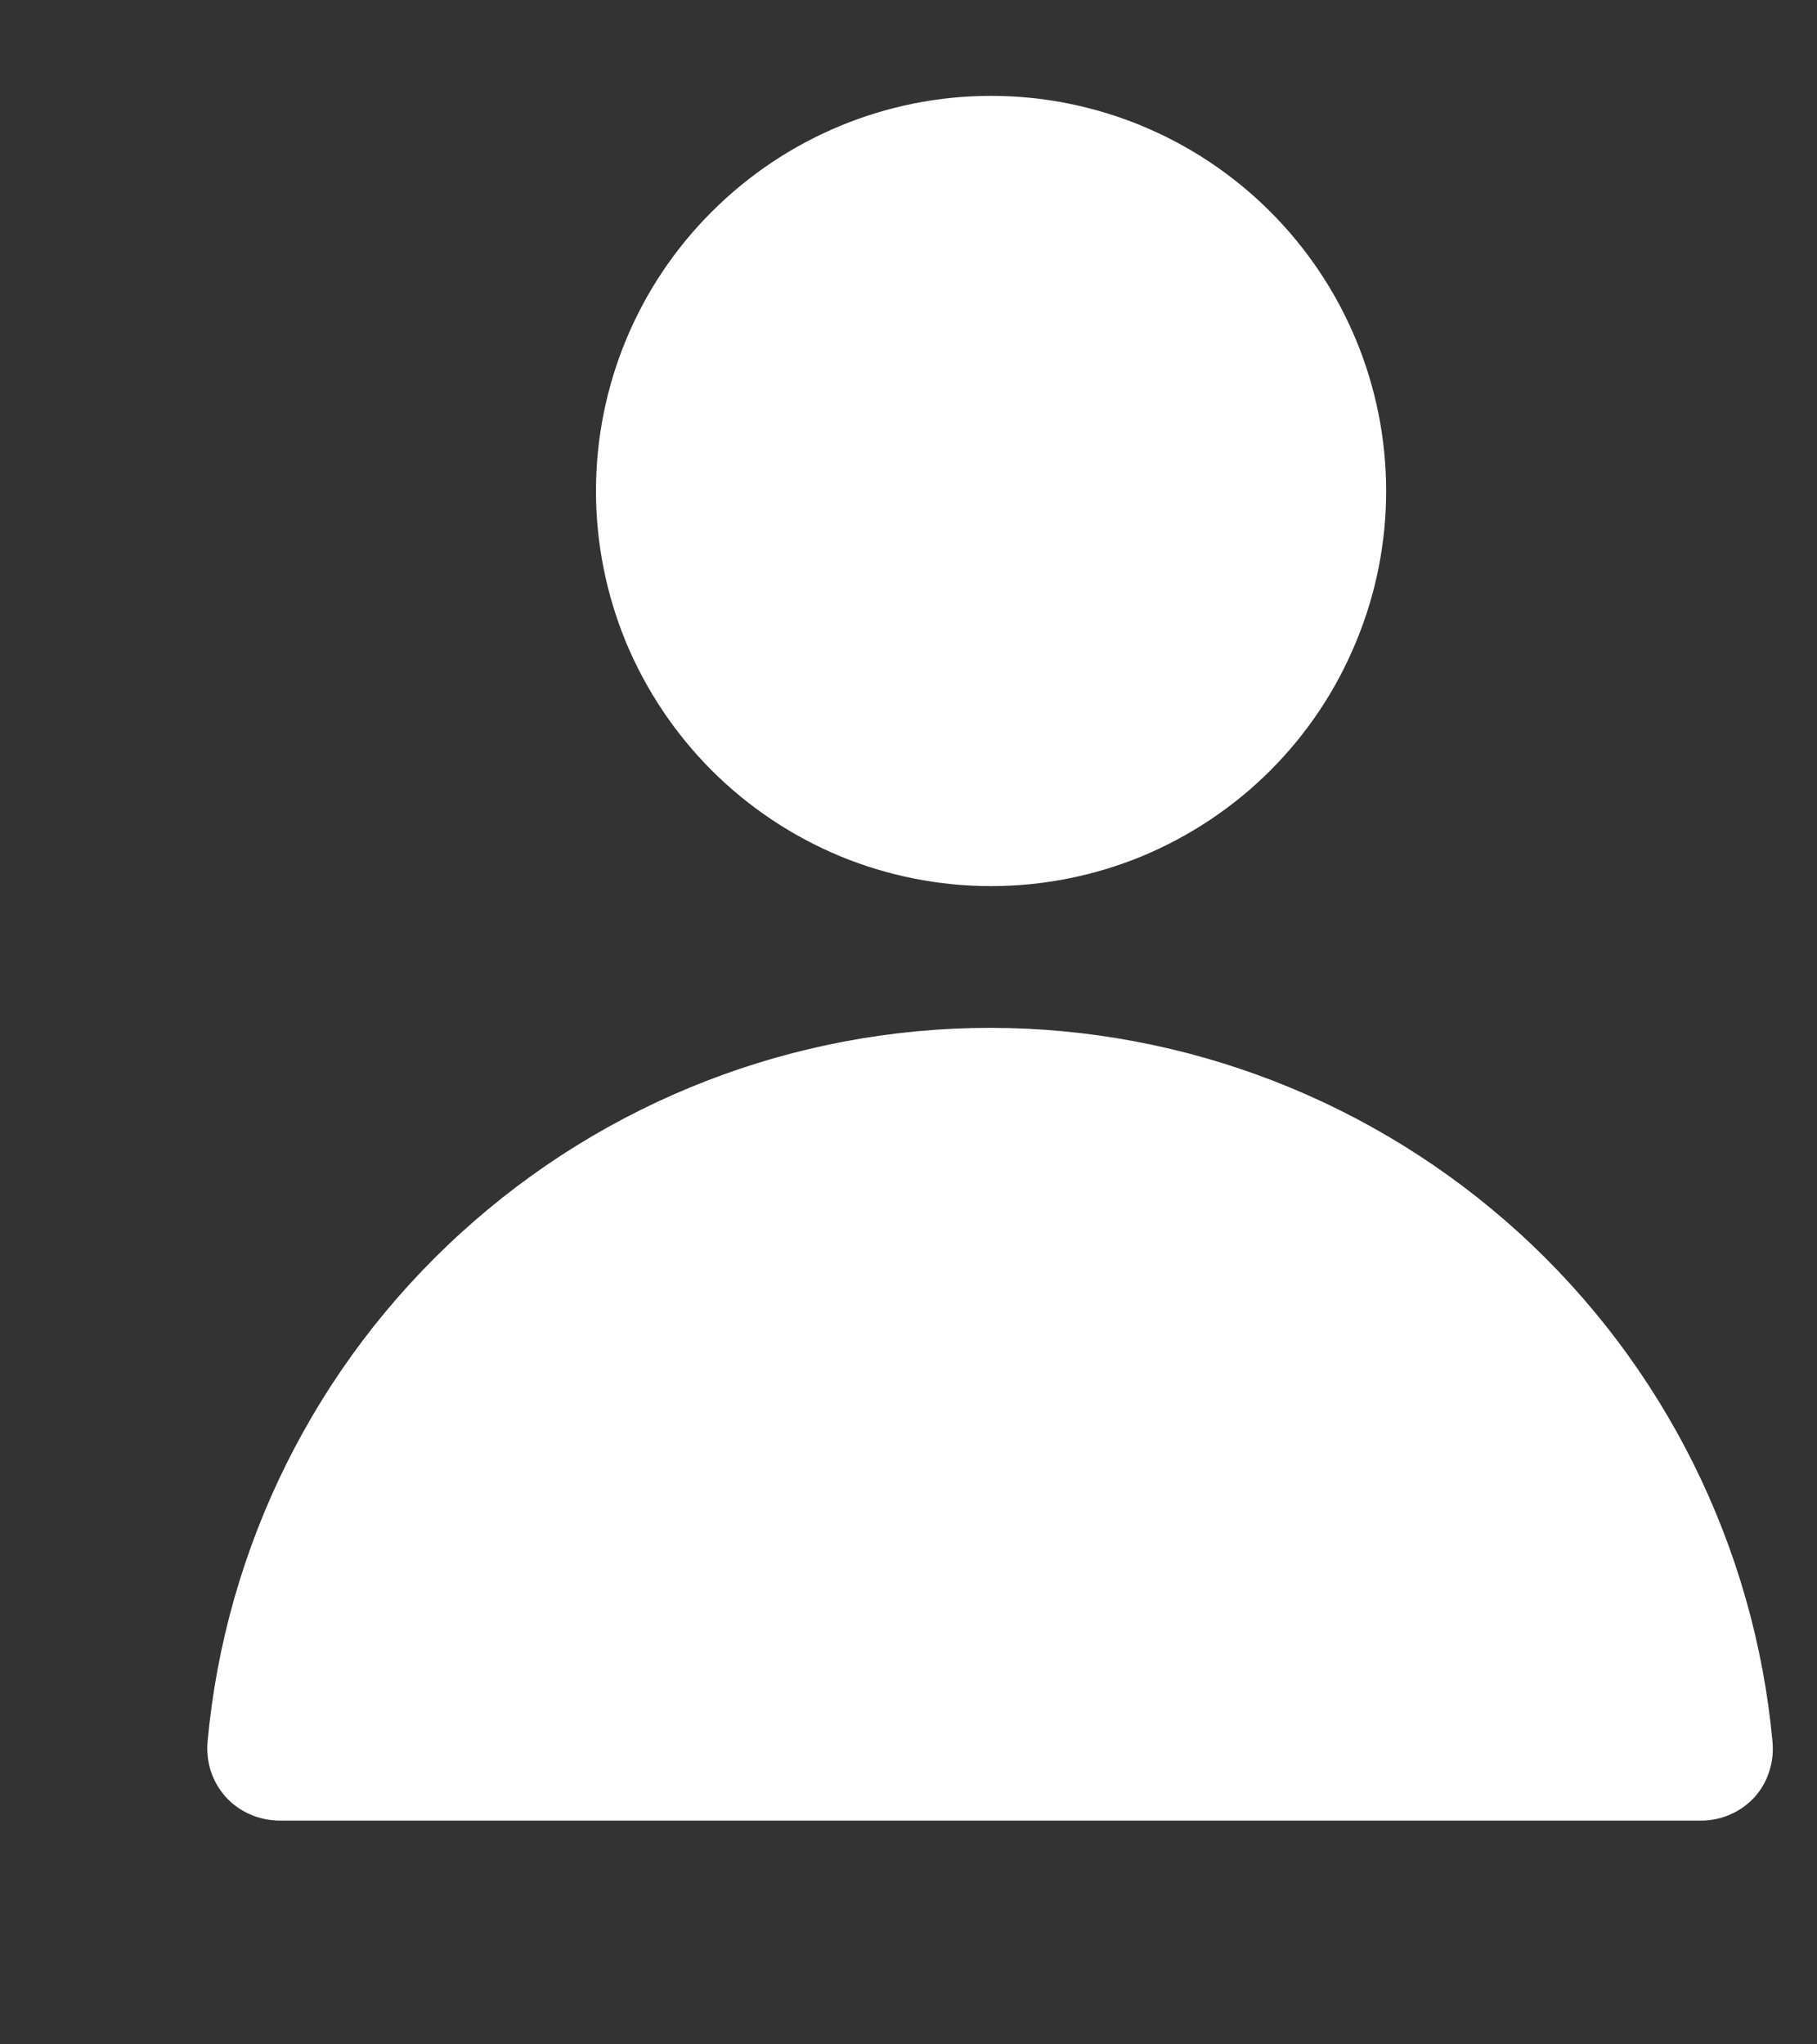 <?xml version="1.0" encoding="UTF-8"?> <svg xmlns="http://www.w3.org/2000/svg" width="8" height="9" viewBox="0 0 8 9" fill="none"><rect x="0" y="0" width="8" height="9" fill="#333333" stroke="none"/><path fill-rule="evenodd" clip-rule="evenodd" d="M6.103 2.162C6.103 2.39 6.058 2.616 5.97 2.827C5.883 3.038 5.755 3.23 5.593 3.392C5.432 3.553 5.24 3.681 5.029 3.769C4.818 3.856 4.592 3.901 4.363 3.901C4.135 3.901 3.909 3.856 3.698 3.769C3.487 3.681 3.295 3.553 3.134 3.392C2.972 3.23 2.844 3.038 2.756 2.827C2.669 2.616 2.624 2.39 2.624 2.162C2.624 1.7 2.807 1.258 3.134 0.932C3.46 0.606 3.902 0.422 4.363 0.422C4.825 0.422 5.267 0.606 5.593 0.932C5.919 1.258 6.103 1.7 6.103 2.162ZM0.914 7.666C0.993 6.808 1.39 6.01 2.028 5.429C2.665 4.848 3.496 4.525 4.359 4.525C5.221 4.525 6.052 4.848 6.69 5.429C7.327 6.01 7.724 6.808 7.804 7.666C7.808 7.711 7.804 7.755 7.79 7.797C7.777 7.84 7.754 7.879 7.725 7.912C7.695 7.944 7.658 7.971 7.618 7.988C7.577 8.006 7.533 8.015 7.489 8.015H1.228C1.184 8.014 1.14 8.005 1.1 7.987C1.059 7.969 1.023 7.943 0.993 7.91C0.964 7.877 0.942 7.839 0.928 7.797C0.915 7.755 0.91 7.71 0.914 7.666Z" fill="white"></path></svg> 
